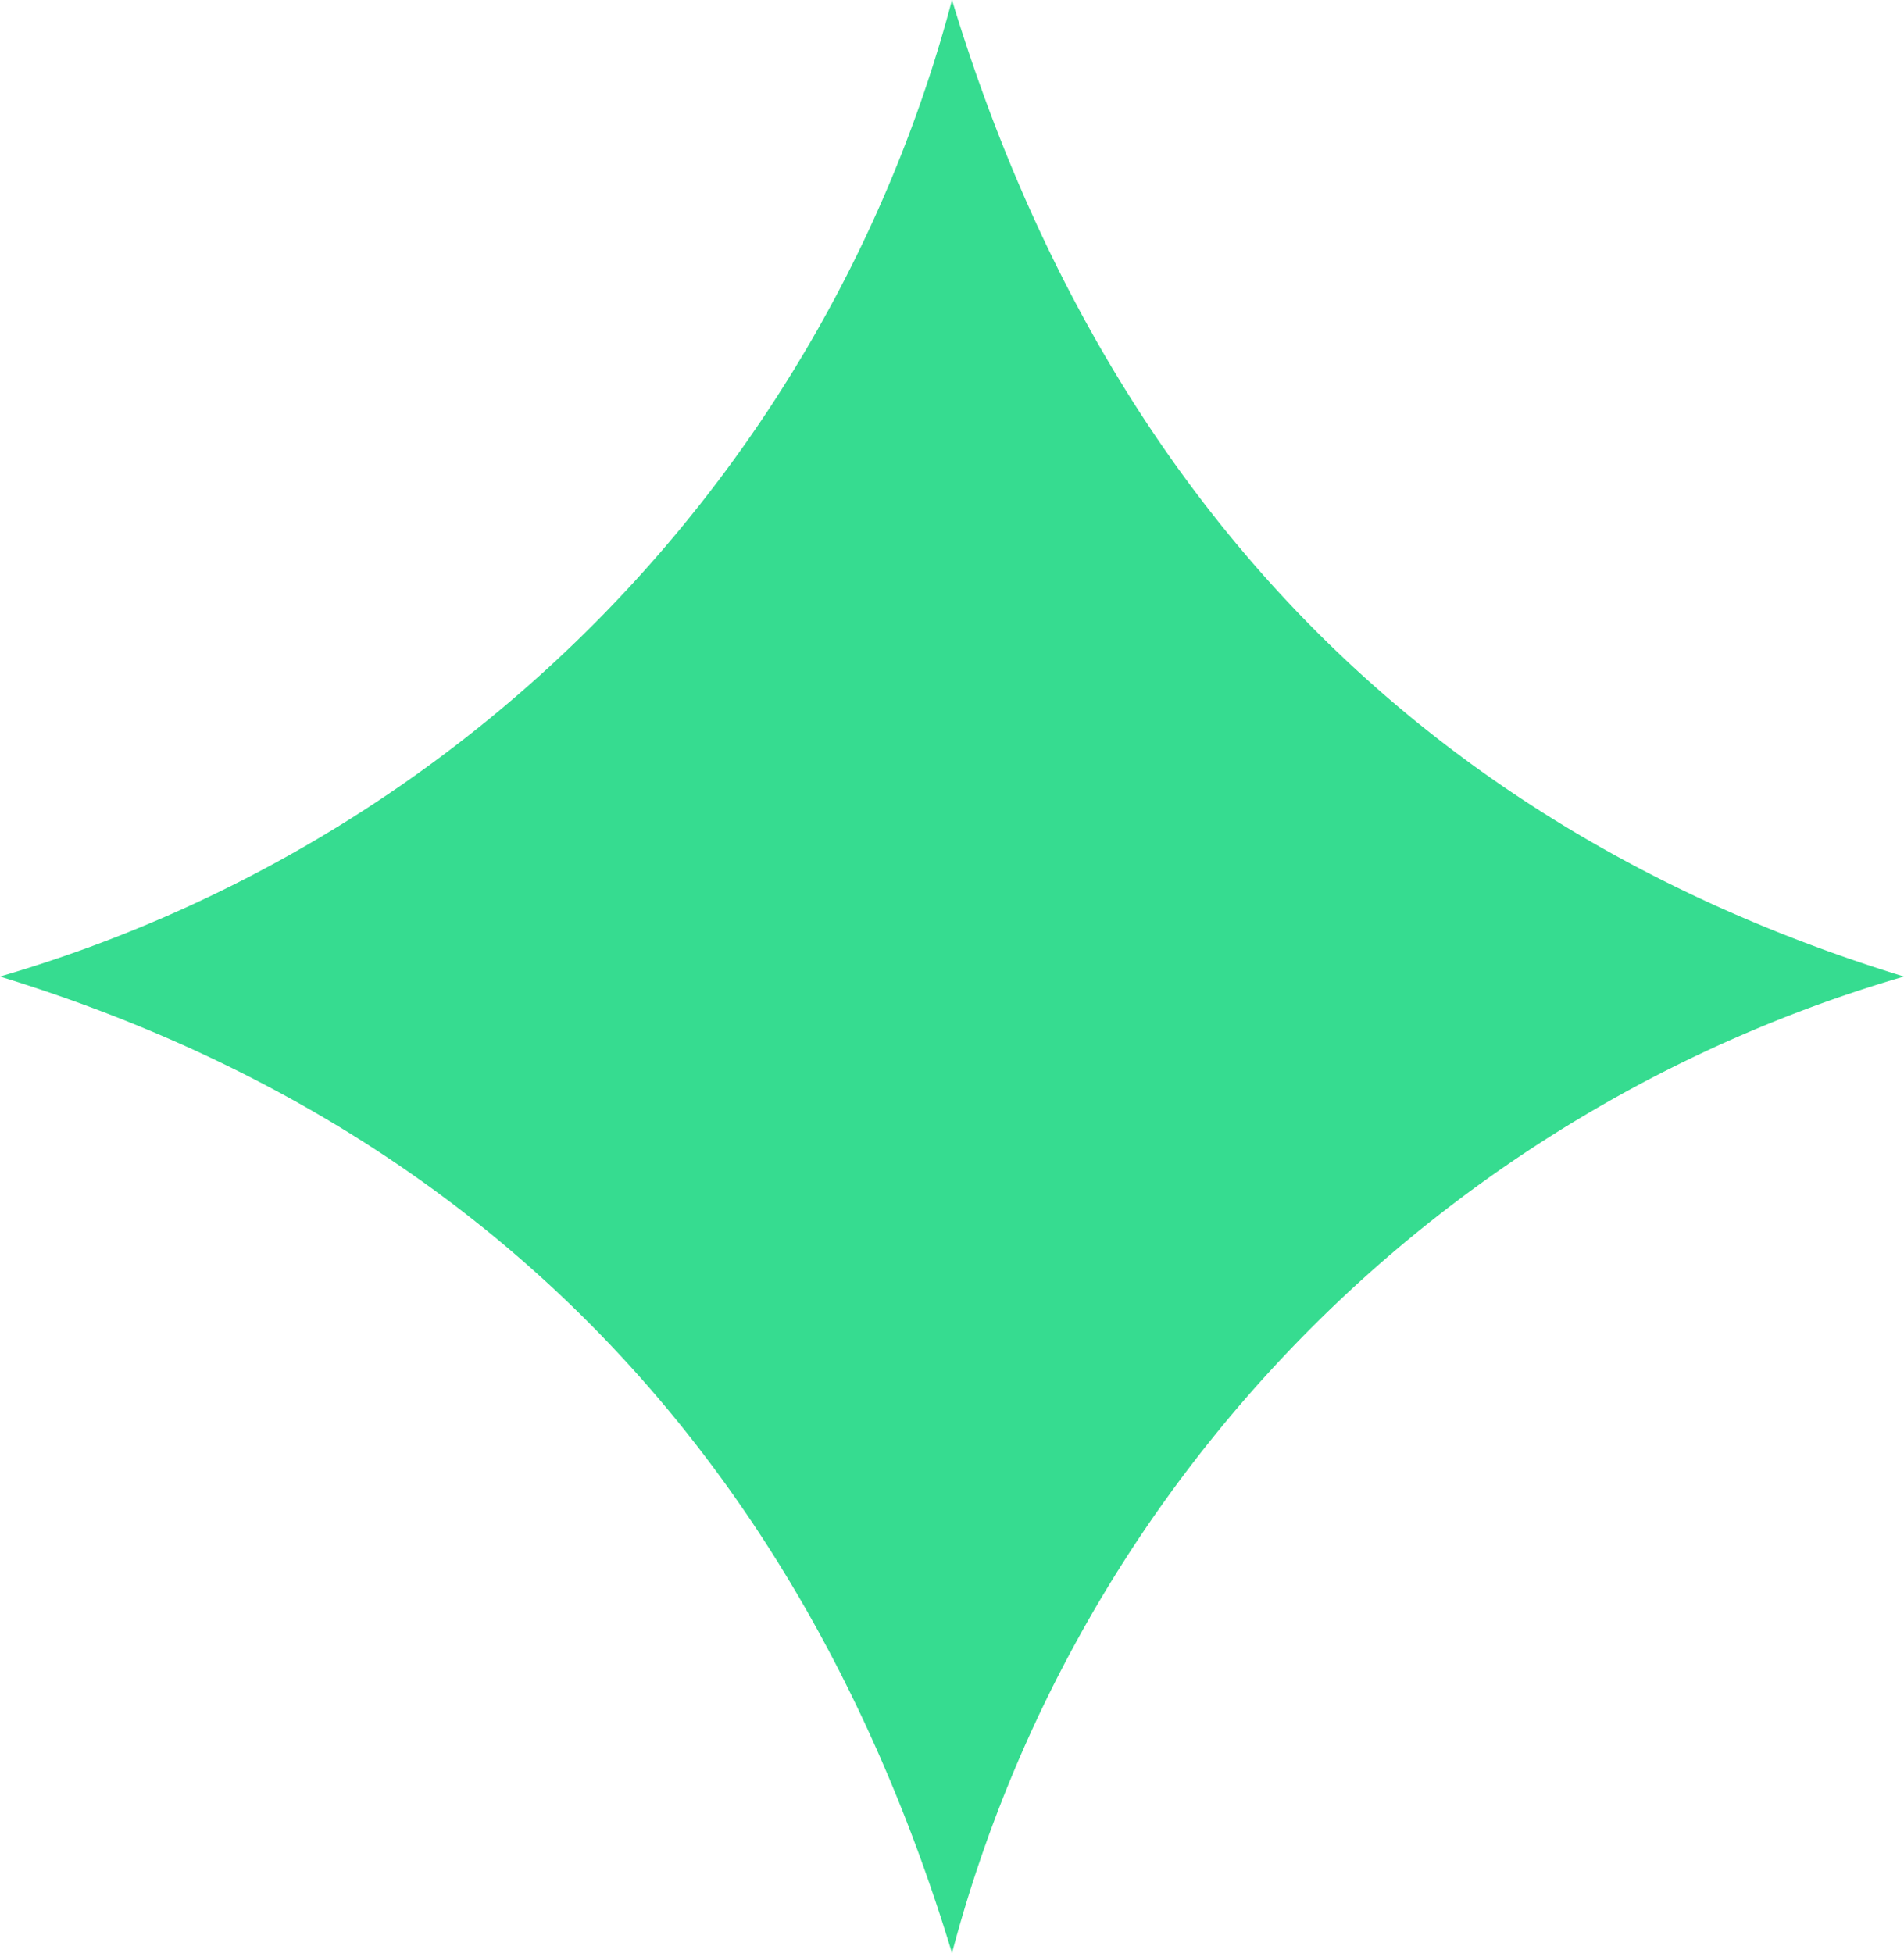 <svg xmlns="http://www.w3.org/2000/svg" width="39" height="40" fill="none"><path fill="#36DC90" fill-rule="evenodd" d="M19.5 0c3 9.9 9.4 16.9 19.5 20a28.4 28.4 0 0 0-19.5 20c-3-9.9-9.4-16.9-19.5-20A28.4 28.4 0 0 0 19.5 0Z" clip-rule="evenodd"/></svg>